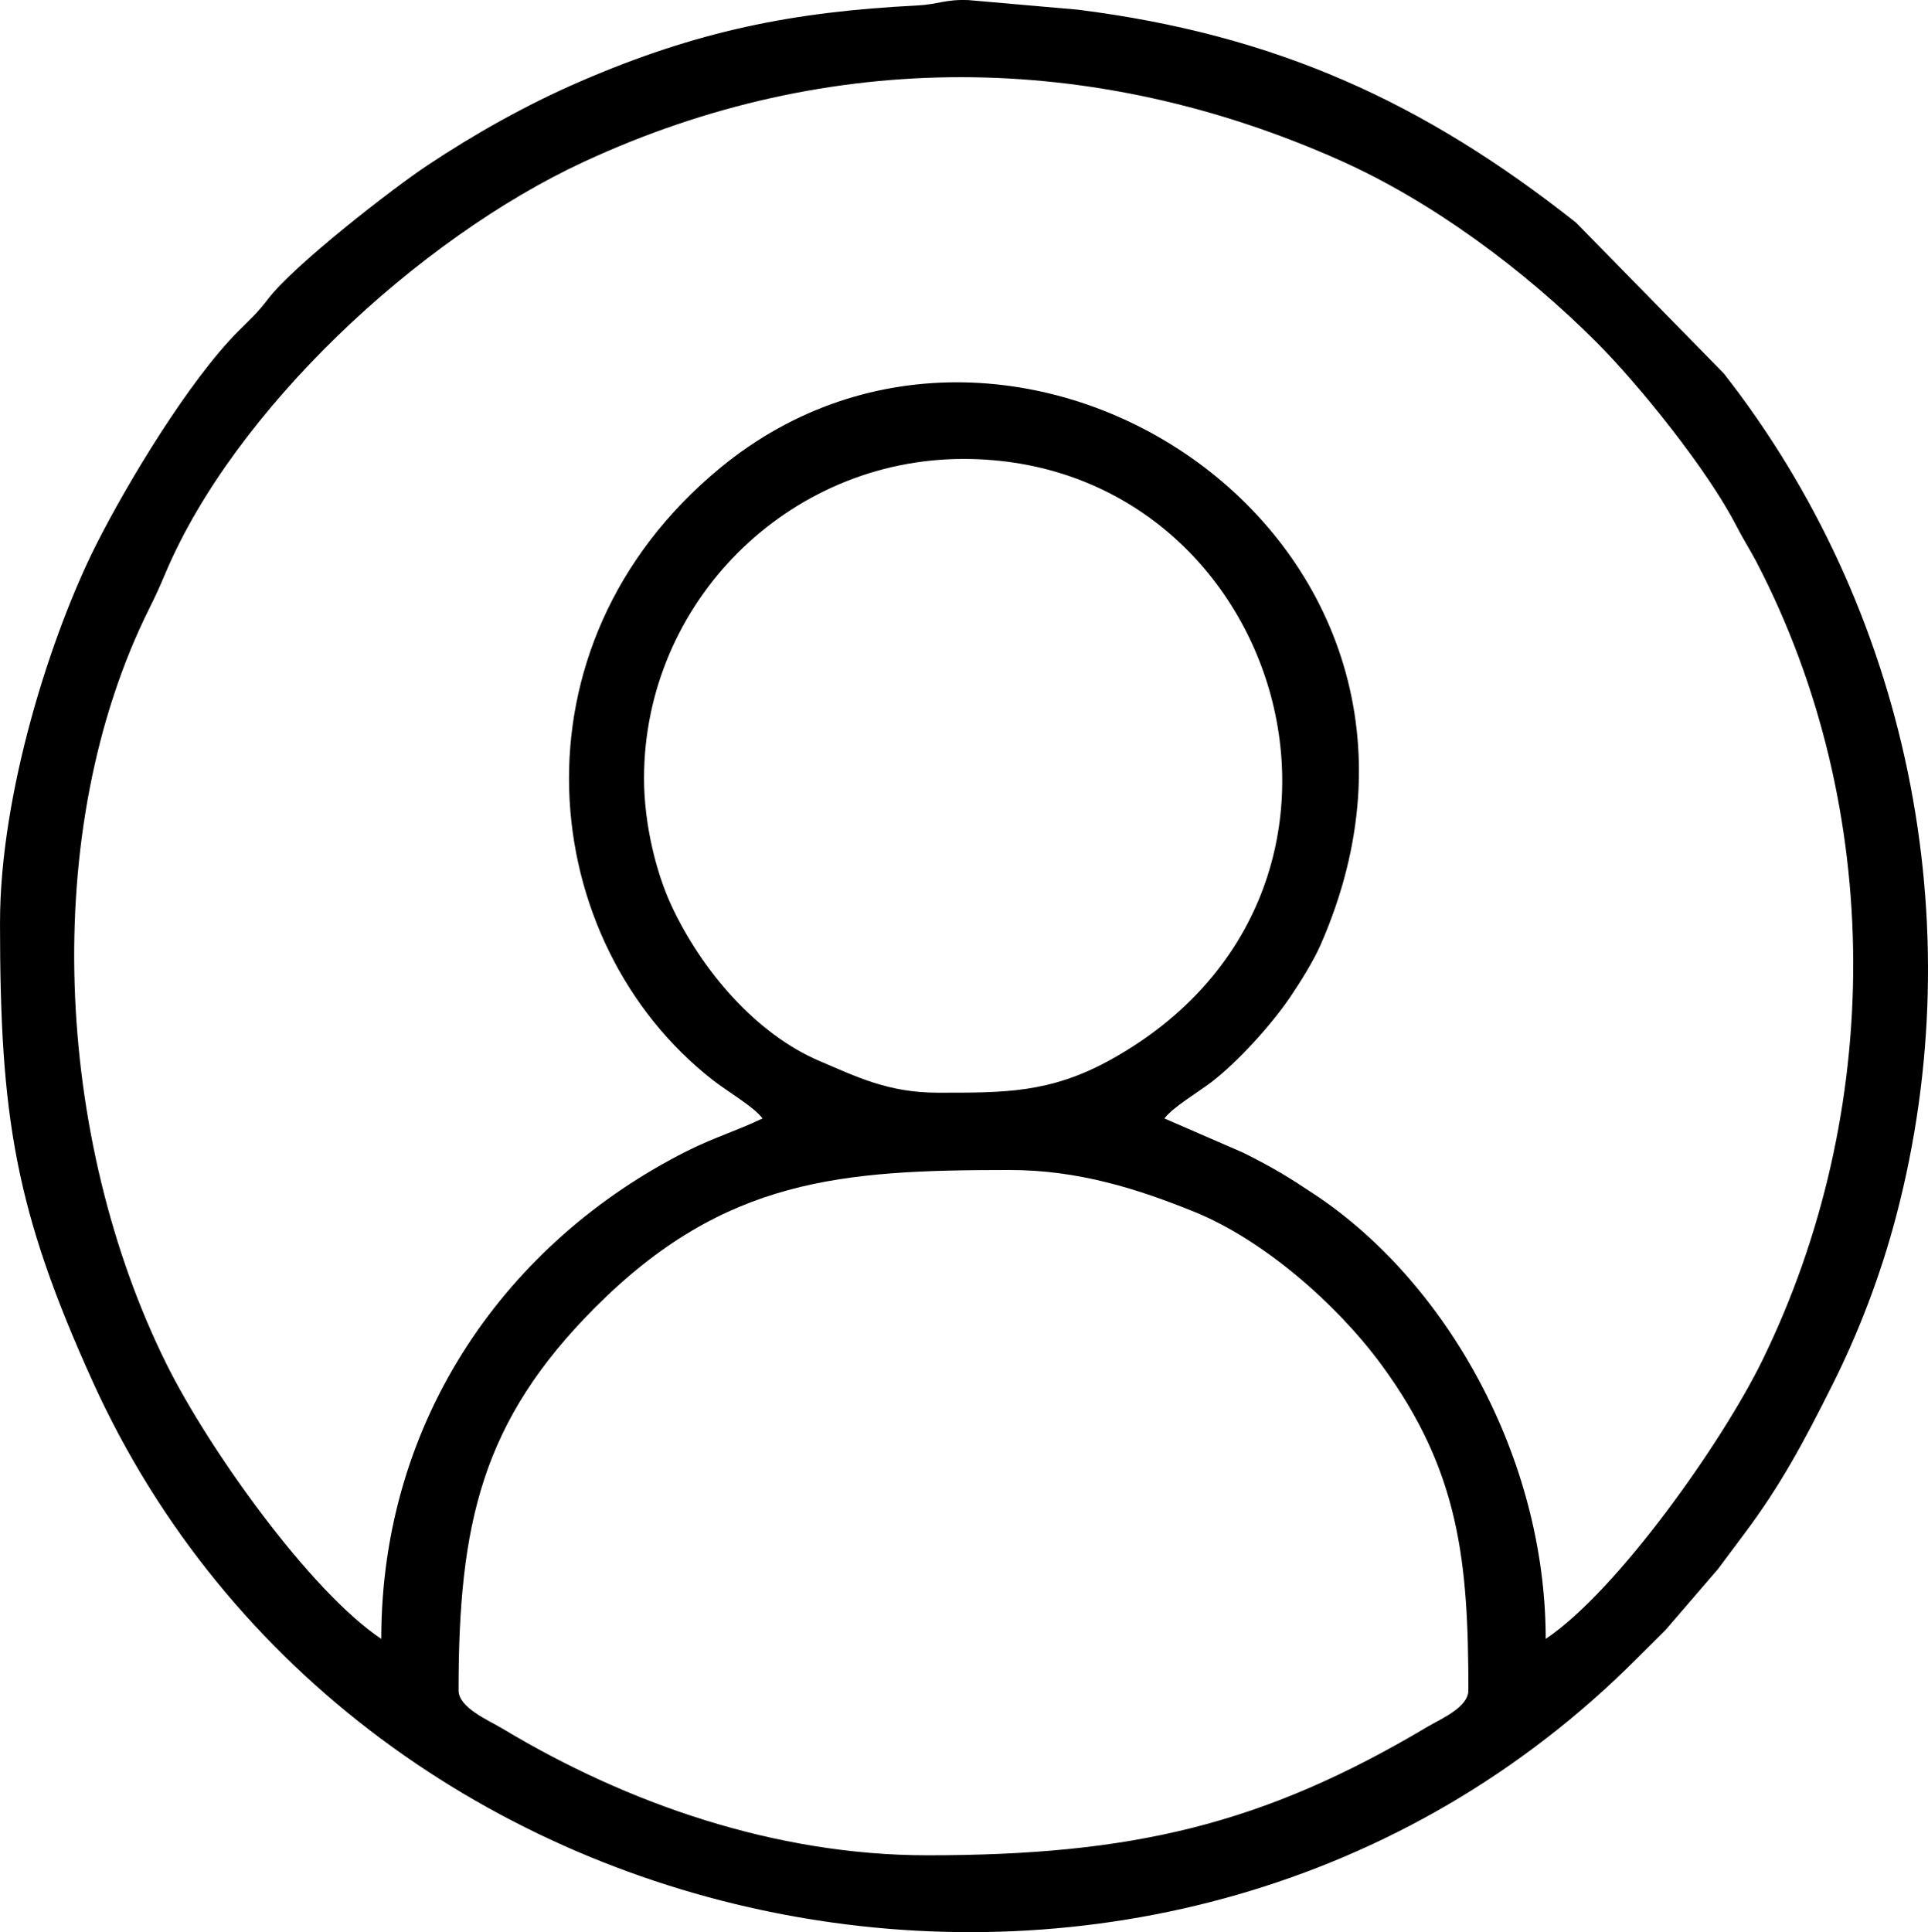 <?xml version="1.0" encoding="UTF-8"?> <!-- Creator: CorelDRAW 2020 (64-Bit) --> <svg xmlns="http://www.w3.org/2000/svg" xmlns:xlink="http://www.w3.org/1999/xlink" xmlns:xodm="http://www.corel.com/coreldraw/odm/2003" xml:space="preserve" width="98.996mm" height="99.202mm" style="shape-rendering:geometricPrecision; text-rendering:geometricPrecision; image-rendering:optimizeQuality; fill-rule:evenodd; clip-rule:evenodd" viewBox="0 0 3130.9 3137.42"> <defs> <style type="text/css"> <![CDATA[ .fil0 {fill:black} ]]> </style> </defs> <g id="Слой_x0020_1">  <path class="fil0" d="M744.65 2744.88c0,-270.95 37.59,-437.62 222.51,-622.54 209.49,-209.5 399.74,-222.51 672.74,-222.51 110.33,0 206.87,30.21 300.05,68.09 110.95,45.1 230.32,148.6 303.67,248.54 126.46,172.32 140.92,318.93 140.92,528.42 0,27.7 -45.69,46.73 -66.43,59.07 -268.45,159.59 -480.46,208.67 -812.08,208.67 -247.17,0 -487.42,-84 -689.74,-205.51 -23.41,-14.06 -71.64,-34.19 -71.64,-62.23zm301.21 -1480.93c0,-285.37 233.37,-518.74 518.74,-518.74 520.57,0 731.42,702.44 239.19,975.47 -99.16,55 -174.48,53.65 -281.02,53.65 -81.21,0 -133.28,-26.64 -191.41,-51.24 -104.74,-44.32 -192.79,-149.08 -241,-252.64 -24.69,-53.04 -44.5,-132.03 -44.5,-206.5zm192.44 552.21c-40.74,19.55 -79.37,31.15 -122.73,52.97 -290.37,146.13 -496.41,433.35 -496.41,792.08 -115.65,-77.44 -280.01,-307.65 -348.73,-446.12 -180.71,-364.1 -207.83,-865.98 -27.87,-1227.34 10.68,-21.44 15.91,-32.96 26.26,-57.41 111.58,-263.8 409.47,-542.51 679.4,-667.66 398.92,-184.97 827.92,-180.42 1227.07,-2.64 151.7,67.57 300.46,179.01 416.36,294.82 71.16,71.1 181.97,209.13 228.06,299.05 10.95,21.36 23.33,40.66 32.92,59.11 209.08,402.29 206.18,893.95 8.98,1296.51 -65.42,133.54 -235.45,373.94 -351.54,451.68 0,-293.96 -160.78,-579 -374.72,-721.33 -43.12,-28.69 -66.97,-43.32 -116.12,-67.95l-128.3 -55.77c13.01,-17.76 55.26,-43.05 75.47,-58.4 42.91,-32.58 97.7,-92.99 128.85,-138.89 16.16,-23.82 37.79,-58.45 49.26,-84.61 288.93,-658.93 -494.25,-1171.02 -975.13,-774.32 -351.29,289.79 -298.5,770.64 -11.33,994.25 23.75,18.49 66.57,43.28 80.27,61.97zm-1238.29 -317.94c0,315.09 24.18,466.43 150.37,744.88 433.29,956.17 1752.18,1207.98 2508.2,449.48 17.35,-17.41 28.65,-28.5 46.14,-45.9l85.16 -98.92c16.57,-22.2 26.31,-35.39 42.92,-57.48 59.18,-78.73 97.16,-150.27 143.03,-241.85 42.18,-84.22 77.8,-176.45 103.29,-273.22 126.14,-478.91 17.75,-988.67 -279.73,-1368.73l-240.19 -245.09c-248.14,-196.16 -488.51,-305.3 -808.94,-345.68l-177.56 -15.55c-37.1,-1.55 -50.02,7.08 -83.36,8.76 -202.58,10.16 -357.74,41.58 -546.31,123.03 -89.4,38.62 -173.21,86.24 -248.59,136.29 -57.21,37.99 -217.55,162.46 -259.35,217.56 -17.05,22.47 -27.64,31.43 -48.26,52.14 -79.51,79.86 -179.51,245.06 -230.69,346.62 -72.6,144.07 -156.12,402.3 -156.12,613.63z"></path> </g> </svg> 